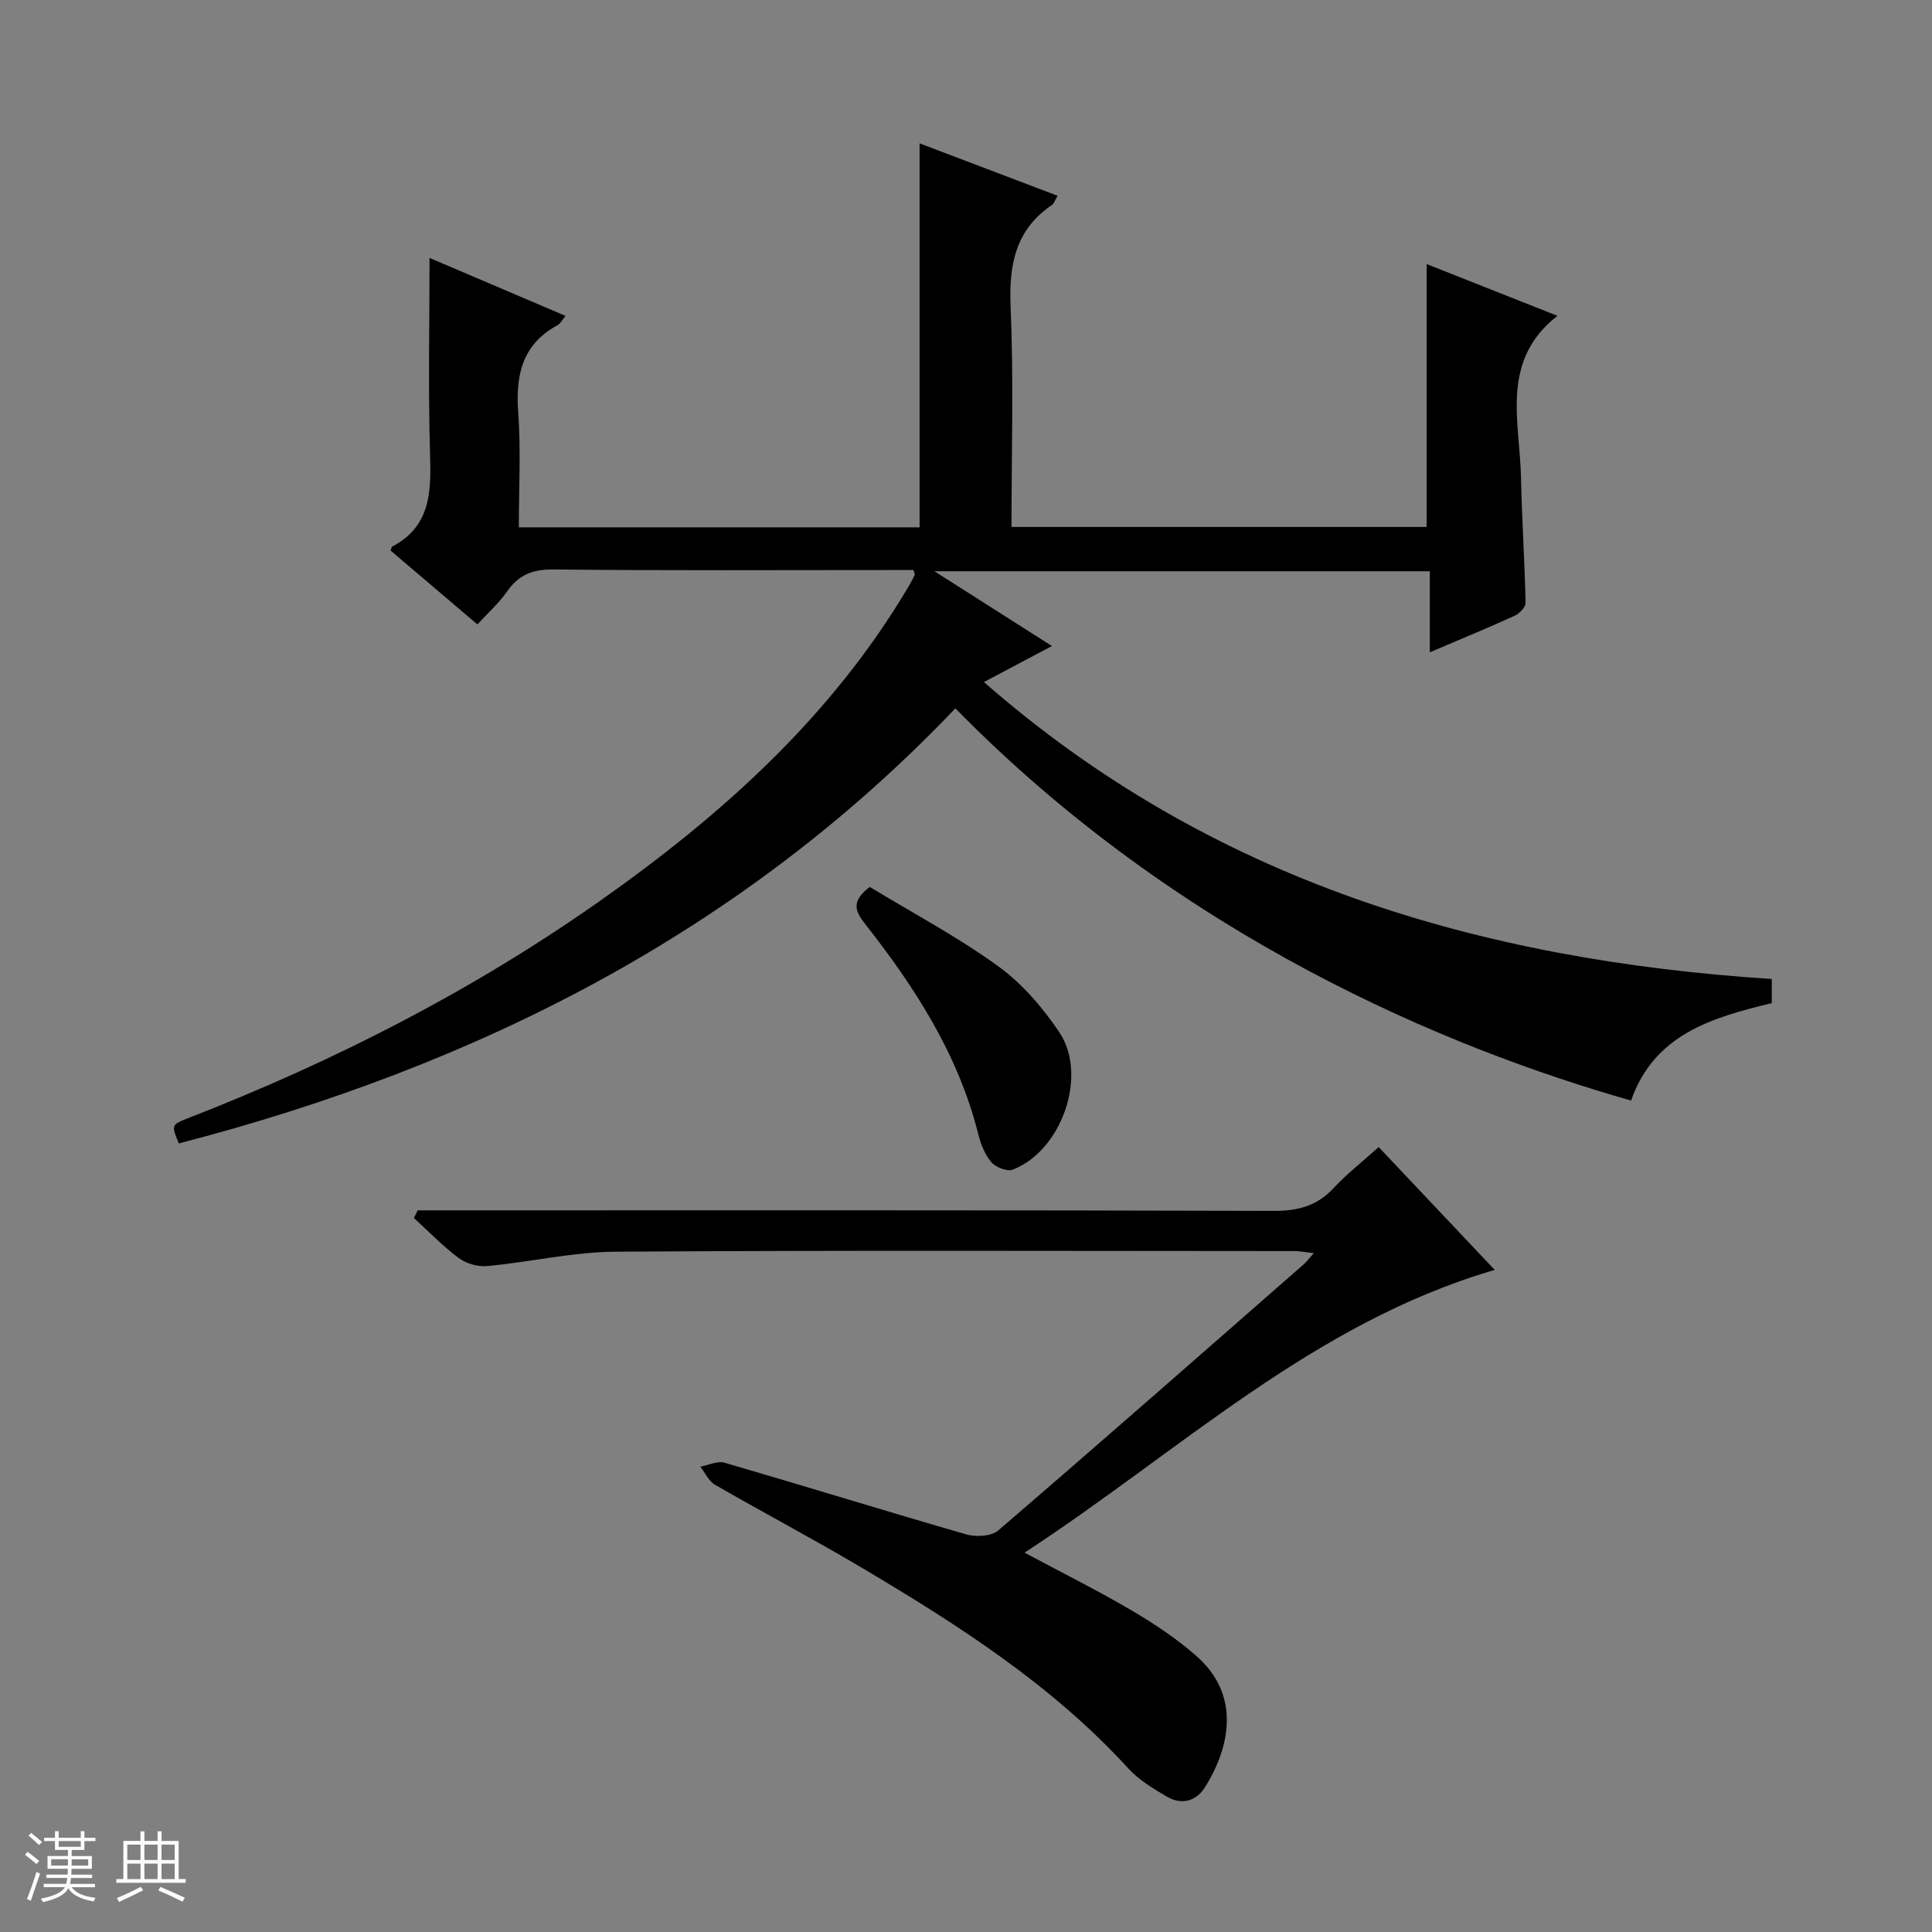 <svg enable-background="new 0 0 400 400" viewBox="0 0 400 400" xmlns="http://www.w3.org/2000/svg"><rect x="0" y="0" width="400" height="400" fill="#808080" stroke="none"/><path d="m5.17 384 .56-.58c.85.61 1.65 1.24 2.4 1.87l-.59.64c-.84-.73-1.63-1.38-2.37-1.93m1.22 9.53-.82-.34c.71-1.76 1.37-3.64 1.98-5.63.24.13.5.25.76.36-.6 1.67-1.24 3.54-1.92 5.61m-.5-13.5.57-.54c.56.44 1.31 1.06 2.26 1.87l-.64.64c-.68-.66-1.41-1.32-2.19-1.97m3.25.46h2.24v-1.36h.77v1.36h4.57v-1.36h.76v1.36h2.28v.69h-2.28v1.84h-2.64v1.26h4.18v2.64h-4.21c0 .45-.02.86-.05 1.21h4.32v.69h-4.38c-.04.34-.1.75-.19 1.22h5.15v.69h-4.82c.87 1.19 2.51 1.92 4.93 2.19-.17.31-.3.57-.37.76-2.77-.49-4.52-1.41-5.26-2.76-.56 1.26-2.3 2.23-5.24 2.9-.12-.24-.26-.48-.43-.72 2.73-.55 4.38-1.34 4.96-2.38h-4.38v-.69h4.65c.1-.38.17-.79.21-1.22h-4.32v-.69h4.4c.03-.34.05-.75.05-1.21h-4.2v-2.64h4.23v-1.26h-2.69v-1.84h-2.24zm1.46 4.46v1.29h3.45c.01-.4.02-.57.01-.53v-.32-.45h-3.46zm1.55-2.59h4.57v-1.19h-4.57zm6.11 2.59h-3.42v.77c-.01.19-.01.37-.02.53h3.44z" fill="#fafbfc"/><path d="m32.63 379.16h.82v1.98h3.54v7.89h1.46v.78h-14.37v-.78h1.46v-7.89h3.54v-1.98h.82v1.98h2.73zm-3.49 11.48.5.73c-1.61.82-3.28 1.63-5 2.41-.13-.27-.28-.55-.44-.82 1.75-.72 3.4-1.49 4.94-2.32m-2.78-5.55h2.73v-3.18h-2.73zm0 3.95h2.73v-3.2h-2.73zm3.54-3.95h2.73v-3.18h-2.73zm0 3.95h2.73v-3.2h-2.73zm7.89 4.68c-1.84-.92-3.51-1.7-5.02-2.32l.45-.73c1.89.8 3.57 1.55 5.04 2.23zm-1.62-11.81h-2.73v3.18h2.73zm-2.73 7.13h2.73v-3.2h-2.73v3.19z" fill="#fafbfc"/><g fill="#000001"><path d="m98.84 129.28c-6.23-5.3-12.16-10.35-17.98-15.3.21-.53.22-.75.33-.81 7.97-4.17 8.09-11.31 7.85-19.08-.4-13.46-.11-26.93-.11-40.69 8.84 3.77 18.35 7.82 28.15 12-.63.75-1.01 1.58-1.66 1.93-7.3 3.98-8.7 10.31-8.13 18.06.57 7.76.13 15.6.13 23.79h82.97c0-26.48 0-52.72 0-79.5 9.45 3.59 18.84 7.16 28.57 10.85-.52.88-.71 1.59-1.17 1.91-7.63 5.18-8.93 12.48-8.55 21.23.64 14.96.18 29.97.18 45.43h85.95c0-17.93 0-35.81 0-54.43 8.97 3.55 17.95 7.1 27.08 10.72-11.91 9.29-7.79 21.86-7.54 33.52.18 8.64.76 17.28.94 25.92.02.9-1.29 2.22-2.29 2.67-5.57 2.54-11.24 4.86-17.53 7.55 0-5.84 0-11.19 0-16.78-34.08 0-67.6 0-102.57 0 8.65 5.5 16.14 10.27 24.33 15.48-4.79 2.54-9.1 4.82-14.08 7.46 46.97 41.14 102.64 57.57 163.12 61.48v5c-12.37 2.97-24.37 6.48-29.13 20.17-38.12-10.85-93.42-33.8-139.9-81.2-44.31 46.5-99.3 74.12-160.78 90.08-1.57-3.83-1.59-3.87 2.03-5.28 30.03-11.69 58.58-26.24 84.97-44.8 25.39-17.87 48.22-38.32 64.21-65.44.42-.71.79-1.45 1.16-2.19.05-.11-.07-.31-.27-1.01-1.59 0-3.35 0-5.1 0-23.16 0-46.33.13-69.49-.12-4.32-.05-7.19 1.15-9.6 4.63-1.69 2.41-3.96 4.42-6.09 6.75z"/><path d="m86.48 250.59h5.84c57.14 0 114.29-.06 171.43.11 5.04.02 8.96-1.05 12.4-4.76 2.7-2.91 5.87-5.38 9.29-8.45 7.96 8.43 15.79 16.7 24.03 25.43-37.69 11.01-65.28 37.63-97.35 58.54 8 4.28 15.25 7.89 22.2 11.98 4.71 2.77 9.34 5.85 13.43 9.46 8.97 7.92 7.13 18.47 1.72 27.14-1.78 2.85-4.81 3.73-7.85 1.95-2.84-1.67-5.82-3.44-8-5.84-15.82-17.32-35.3-29.76-55.22-41.58-10-5.94-20.31-11.36-30.39-17.18-1.29-.75-2.02-2.46-3.01-3.73 1.68-.31 3.55-1.25 5.02-.82 16.7 4.86 33.32 10.02 50.04 14.84 2.01.58 5.19.41 6.62-.82 21.2-18.22 42.19-36.67 63.22-55.08.62-.54 1.11-1.22 2.11-2.33-1.65-.18-2.85-.43-4.06-.43-46.82-.02-93.63-.18-140.45.13-8.89.06-17.76 2.15-26.67 2.98-1.92.18-4.33-.53-5.89-1.69-3.3-2.46-6.19-5.48-9.25-8.27.28-.53.54-1.05.79-1.58z"/><path d="m180.07 183.63c8.82 5.35 18.1 10.28 26.53 16.37 4.97 3.59 9.27 8.58 12.72 13.71 6 8.94.46 24.59-9.65 28.45-1.16.44-3.53-.48-4.43-1.55-1.34-1.57-2.19-3.75-2.7-5.8-4.14-16.48-13.09-30.37-23.41-43.49-2.08-2.65-2.99-4.69.94-7.69z"/></g></svg>